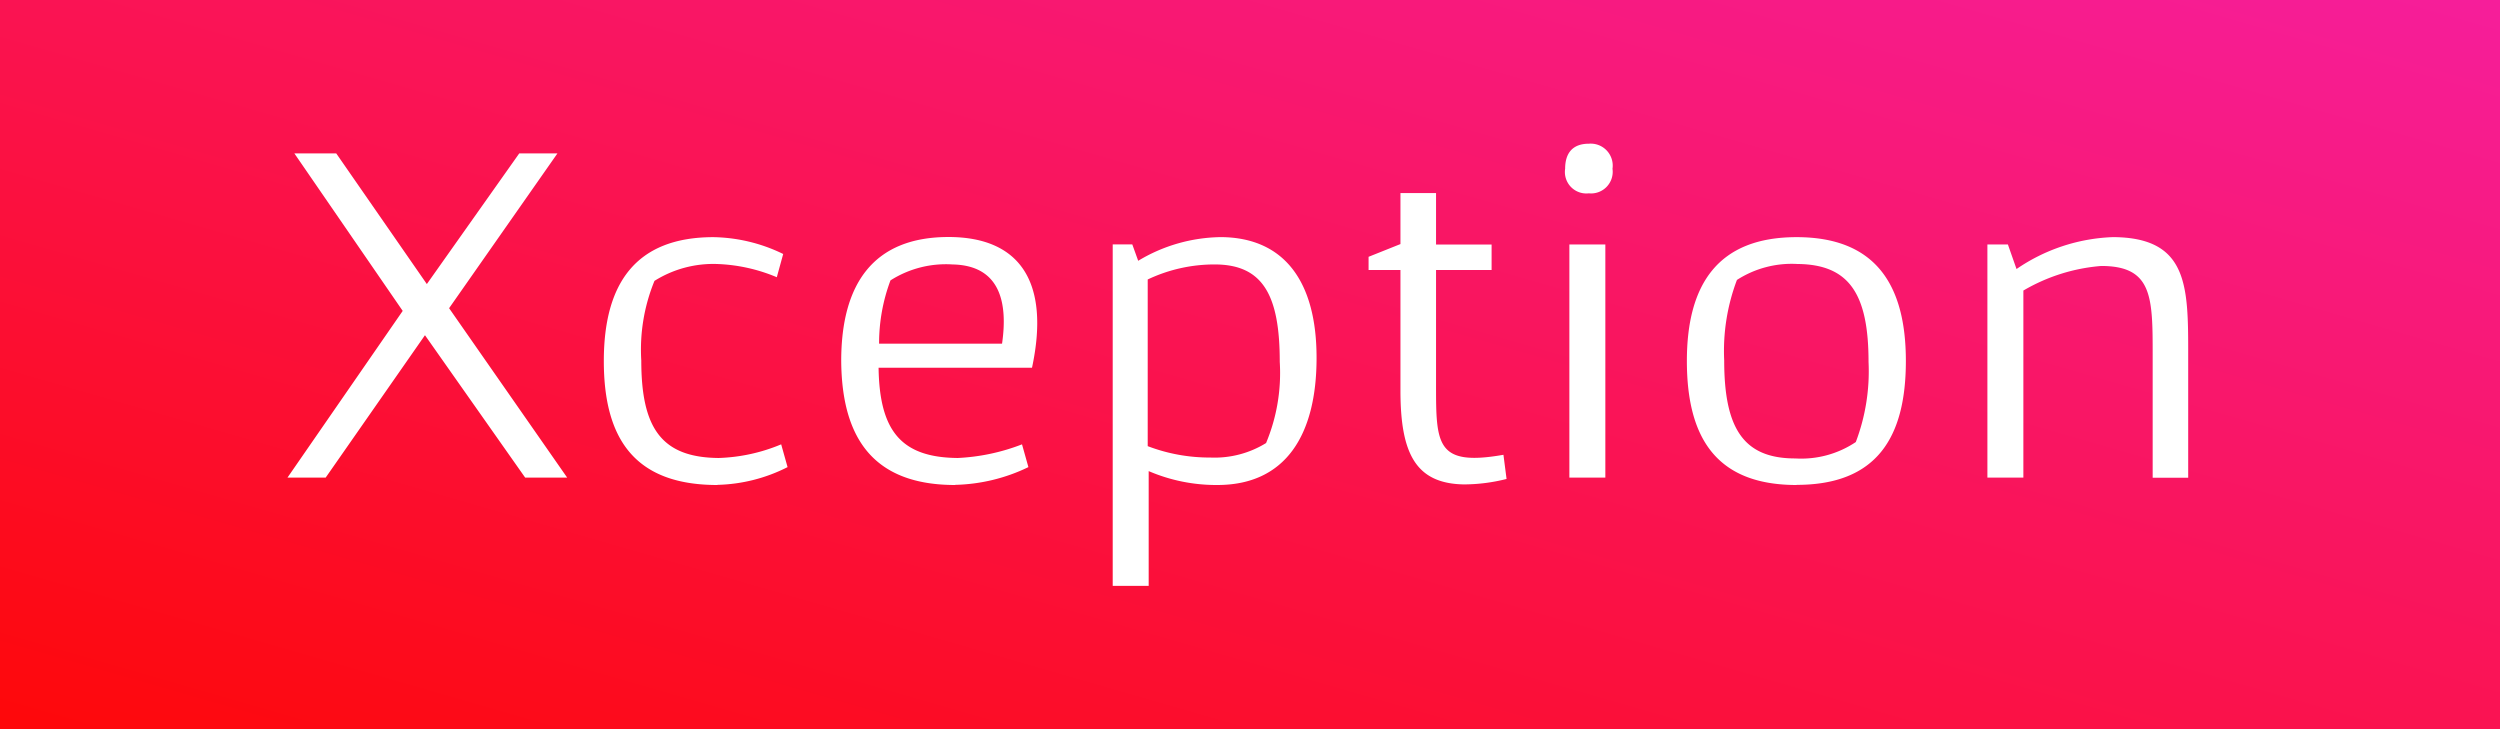 <svg xmlns="http://www.w3.org/2000/svg" xmlns:xlink="http://www.w3.org/1999/xlink" width="72" height="21" viewBox="0 0 72 21"><rect x="0" y="0" width="72" height="21" fill="#333333" stroke="none"/><defs><linearGradient id="linear-gradient" x1="1" x2="0" y2="1" gradientUnits="objectBoundingBox"><stop offset="0" stop-color="#f61e9b"></stop><stop offset="1" stop-color="#fe0809"></stop></linearGradient></defs><g id="Group_105485" data-name="Group 105485" transform="translate(-9614 -9576)"><rect id="Rectangle_44778" data-name="Rectangle 44778" width="72" height="21" transform="translate(9614 9576)" fill="url(#linear-gradient)"></rect><path id="Path_78690" data-name="Path 78690" d="M-32.124-4.314l-3.4-4.878,3.121-4.459h-1.1l-2.662,3.764-2.61-3.764h-1.206l3.121,4.537-3.318,4.8h1.1l2.859-4.1,2.885,4.1Zm4.328.21a4.7,4.7,0,0,0,2.02-.511l-.184-.656a5.061,5.061,0,0,1-1.8.393c-1.652-.013-2.229-.866-2.229-2.806a5.219,5.219,0,0,1,.38-2.295,3.187,3.187,0,0,1,1.823-.485,4.86,4.86,0,0,1,1.7.38l.184-.669a4.74,4.74,0,0,0-2.006-.485c-2.256,0-3.16,1.351-3.16,3.567S-30.2-4.1-27.8-4.1Zm6.845,0a5.1,5.1,0,0,0,2.111-.511l-.184-.656a5.869,5.869,0,0,1-1.849.393c-1.639-.013-2.256-.787-2.282-2.6h4.419c.538-2.518-.393-3.751-2.374-3.764-2.216-.013-3.121,1.377-3.121,3.567C-24.216-5.455-23.311-4.1-20.95-4.1ZM-23.14-8.17a5.148,5.148,0,0,1,.328-1.823,2.971,2.971,0,0,1,1.784-.459c1.377.026,1.6,1.1,1.429,2.282Zm9.849-3.069a4.712,4.712,0,0,0-2.387.682l-.17-.472h-.564v9.835h1.036V-4.5A4.933,4.933,0,0,0-13.4-4.1c1.98,0,2.859-1.456,2.859-3.659C-10.538-9.94-11.456-11.226-13.292-11.239Zm1.3,5.928a2.823,2.823,0,0,1-1.613.42,5,5,0,0,1-1.8-.328v-4.8a4.485,4.485,0,0,1,1.928-.433c1.4,0,1.875.9,1.875,2.806A5.235,5.235,0,0,1-11.994-5.311Zm6.832.341C-7.1-4.629-7.1-5.272-7.1-7v-3.292h1.6v-.734H-7.1v-1.482H-8.125v1.469l-.918.367v.38h.918v3.475c0,1.8.433,2.675,1.823,2.7a5.028,5.028,0,0,0,1.233-.157ZM-2.7-12.5a.624.624,0,0,0,.682-.708.633.633,0,0,0-.682-.721c-.459,0-.682.262-.682.721A.618.618,0,0,0-2.7-12.5ZM-3.26-4.314h1.036v-6.714H-3.26Zm6.544.21c2.308,0,3.147-1.364,3.147-3.567s-.879-3.567-3.147-3.567S.124-9.875.124-7.672.963-4.1,3.284-4.1Zm-.039-.761c-1.482,0-2.046-.852-2.046-2.82a5.775,5.775,0,0,1,.367-2.321,2.915,2.915,0,0,1,1.744-.459c1.482.013,2.046.852,2.046,2.82a5.747,5.747,0,0,1-.367,2.308A2.822,2.822,0,0,1,3.245-4.865Zm9.127-6.373a5.227,5.227,0,0,0-2.754.918l-.249-.708h-.59v6.714H9.815V-9.7a5.258,5.258,0,0,1,2.242-.708c1.482,0,1.482.9,1.482,2.583v3.515h1.023V-7.855C14.562-9.835,14.562-11.239,12.372-11.239Z" transform="translate(9662.458 9594.068)" fill="#fff"></path></g></svg>